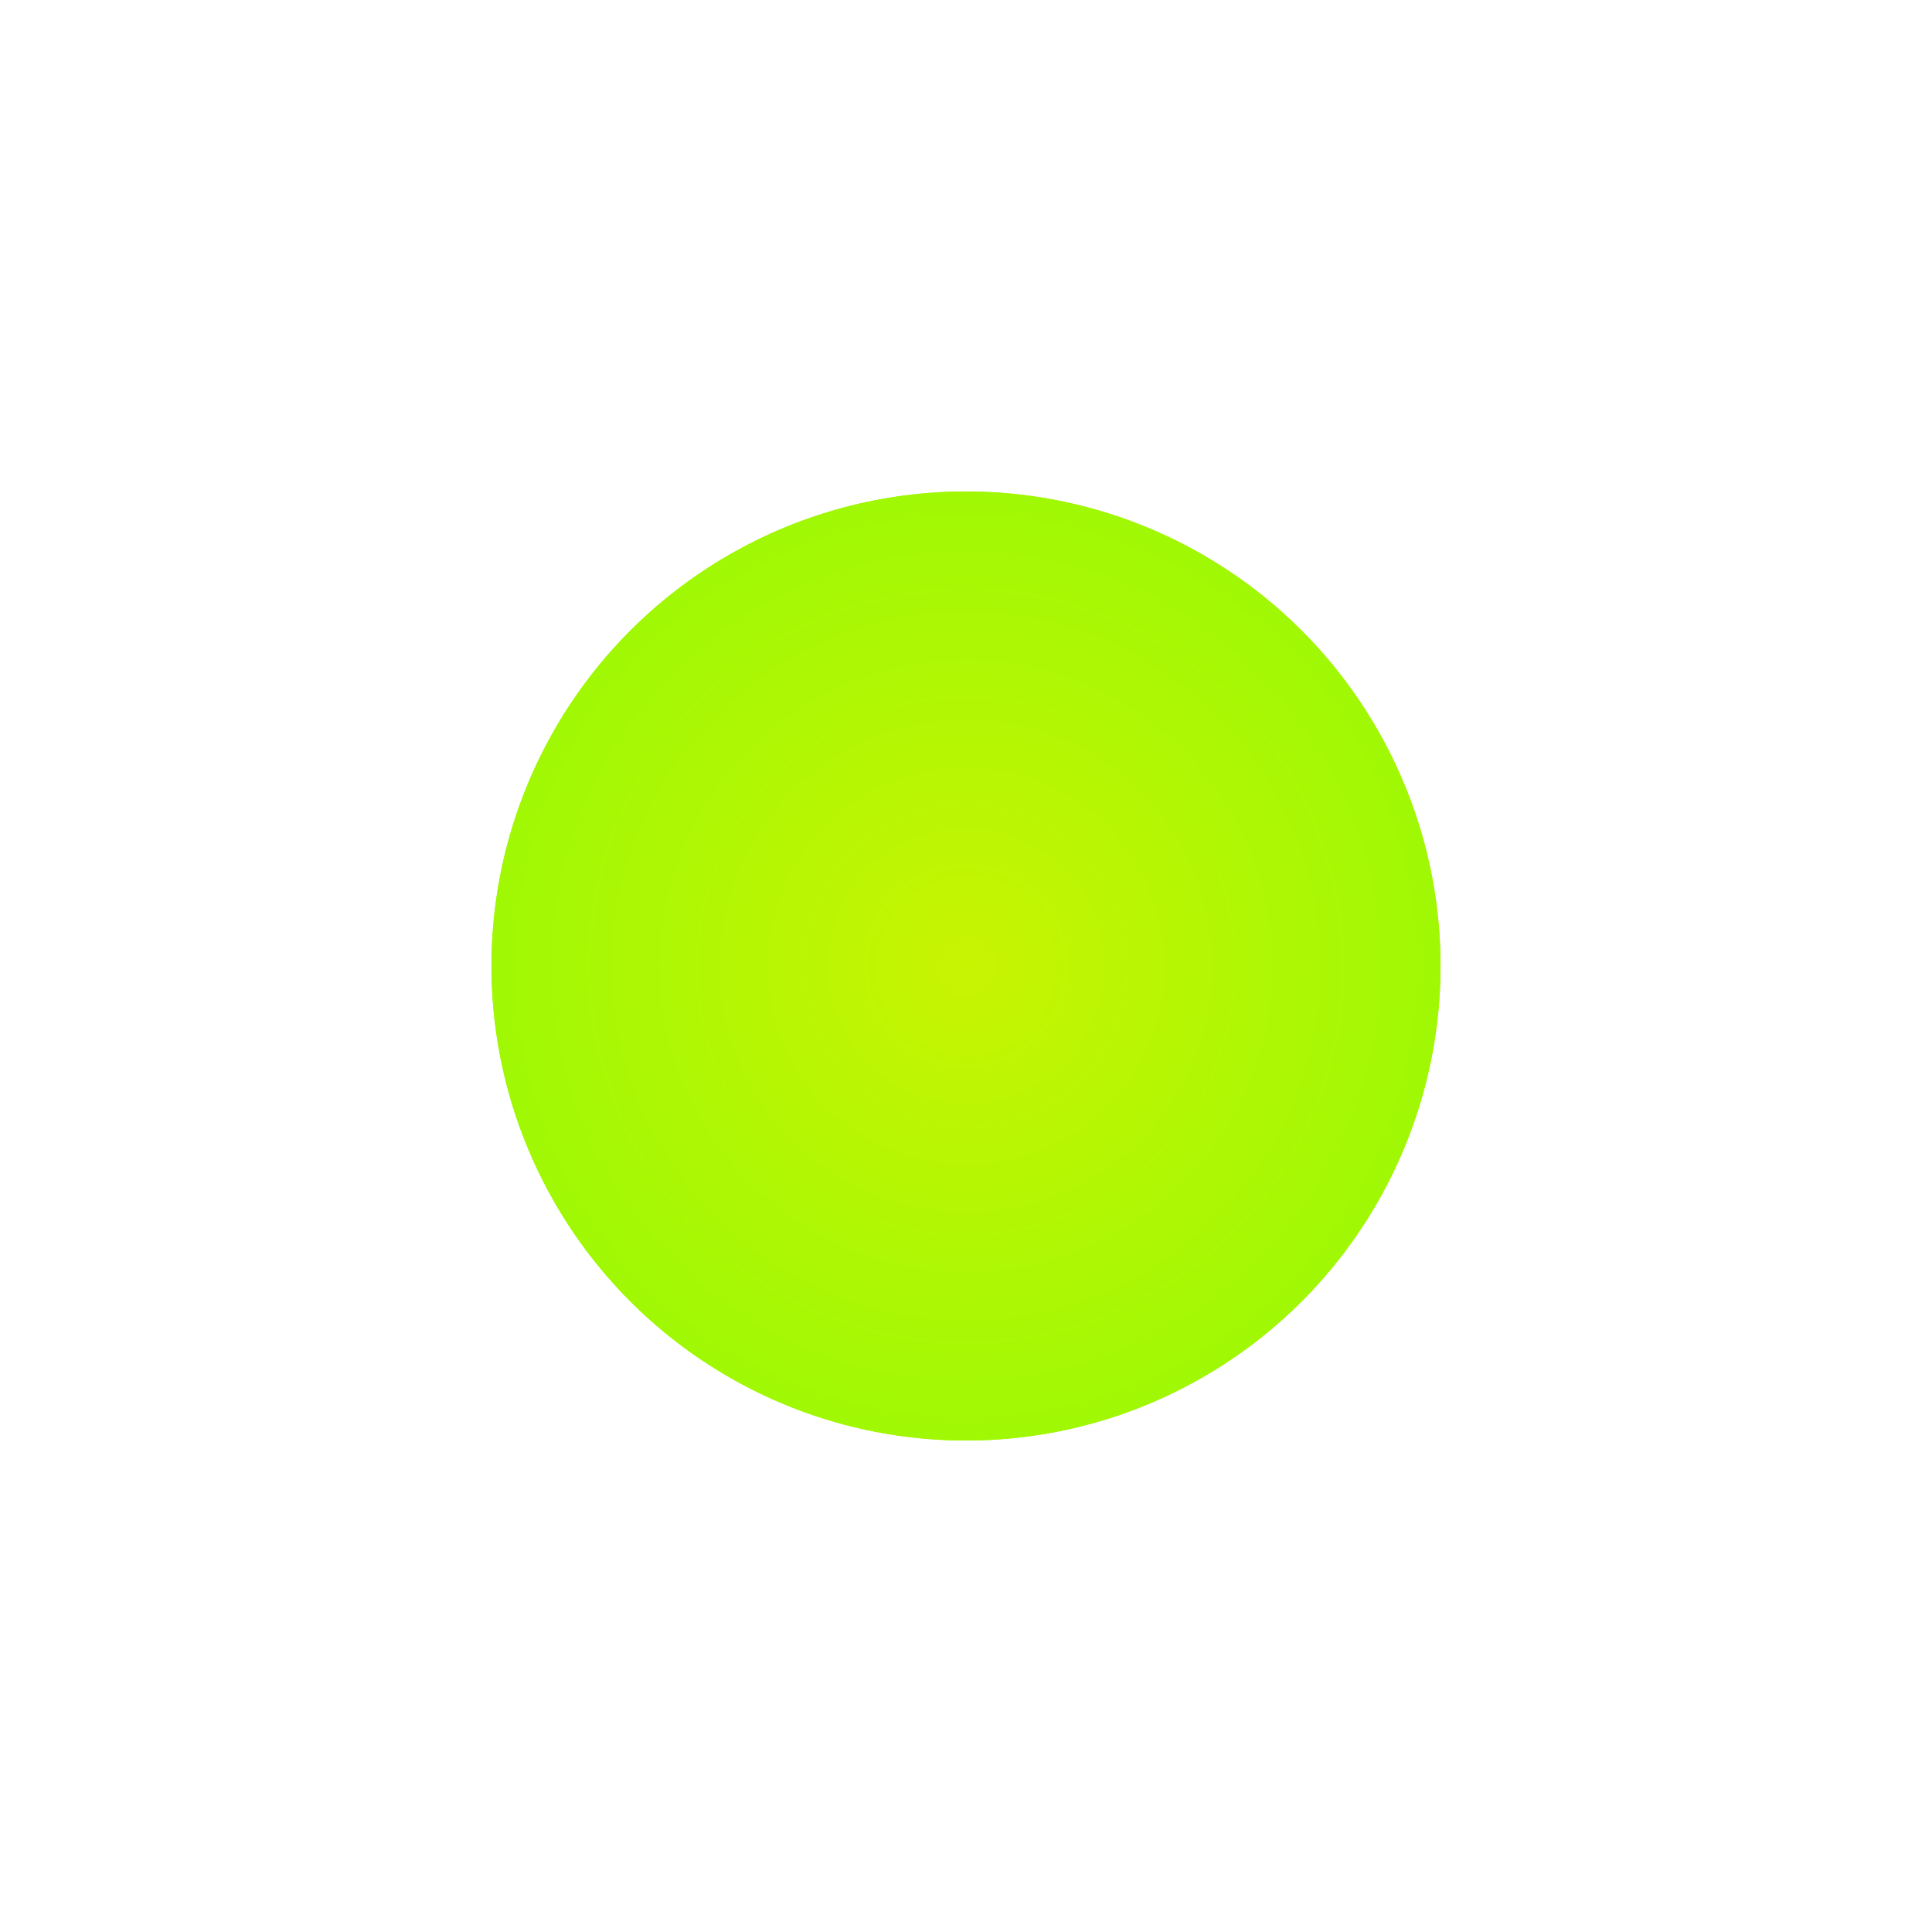 <svg width="114" height="114" viewBox="0 0 114 114" fill="none" xmlns="http://www.w3.org/2000/svg">
<g filter="url(#filter0_f_1351_7792)">
<circle cx="57" cy="57" r="28" fill="url(#paint0_radial_1351_7792)"/>
</g>
<circle cx="57" cy="57" r="28" fill="url(#paint1_radial_1351_7792)"/>
<defs>
<filter id="filter0_f_1351_7792" x="0.2" y="0.2" width="113.6" height="113.6" filterUnits="userSpaceOnUse" color-interpolation-filters="sRGB">
<feFlood flood-opacity="0" result="BackgroundImageFix"/>
<feBlend mode="normal" in="SourceGraphic" in2="BackgroundImageFix" result="shape"/>
<feGaussianBlur stdDeviation="14.4" result="effect1_foregroundBlur_1351_7792"/>
</filter>
<radialGradient id="paint0_radial_1351_7792" cx="0" cy="0" r="1" gradientUnits="userSpaceOnUse" gradientTransform="translate(57 57) rotate(90) scale(70.21)">
<stop stop-color="#C8F402"/>
<stop offset="1" stop-color="#66FF08"/>
</radialGradient>
<radialGradient id="paint1_radial_1351_7792" cx="0" cy="0" r="1" gradientUnits="userSpaceOnUse" gradientTransform="translate(57 57) rotate(90) scale(70.21)">
<stop stop-color="#C8F402"/>
<stop offset="1" stop-color="#66FF08"/>
</radialGradient>
</defs>
</svg>
